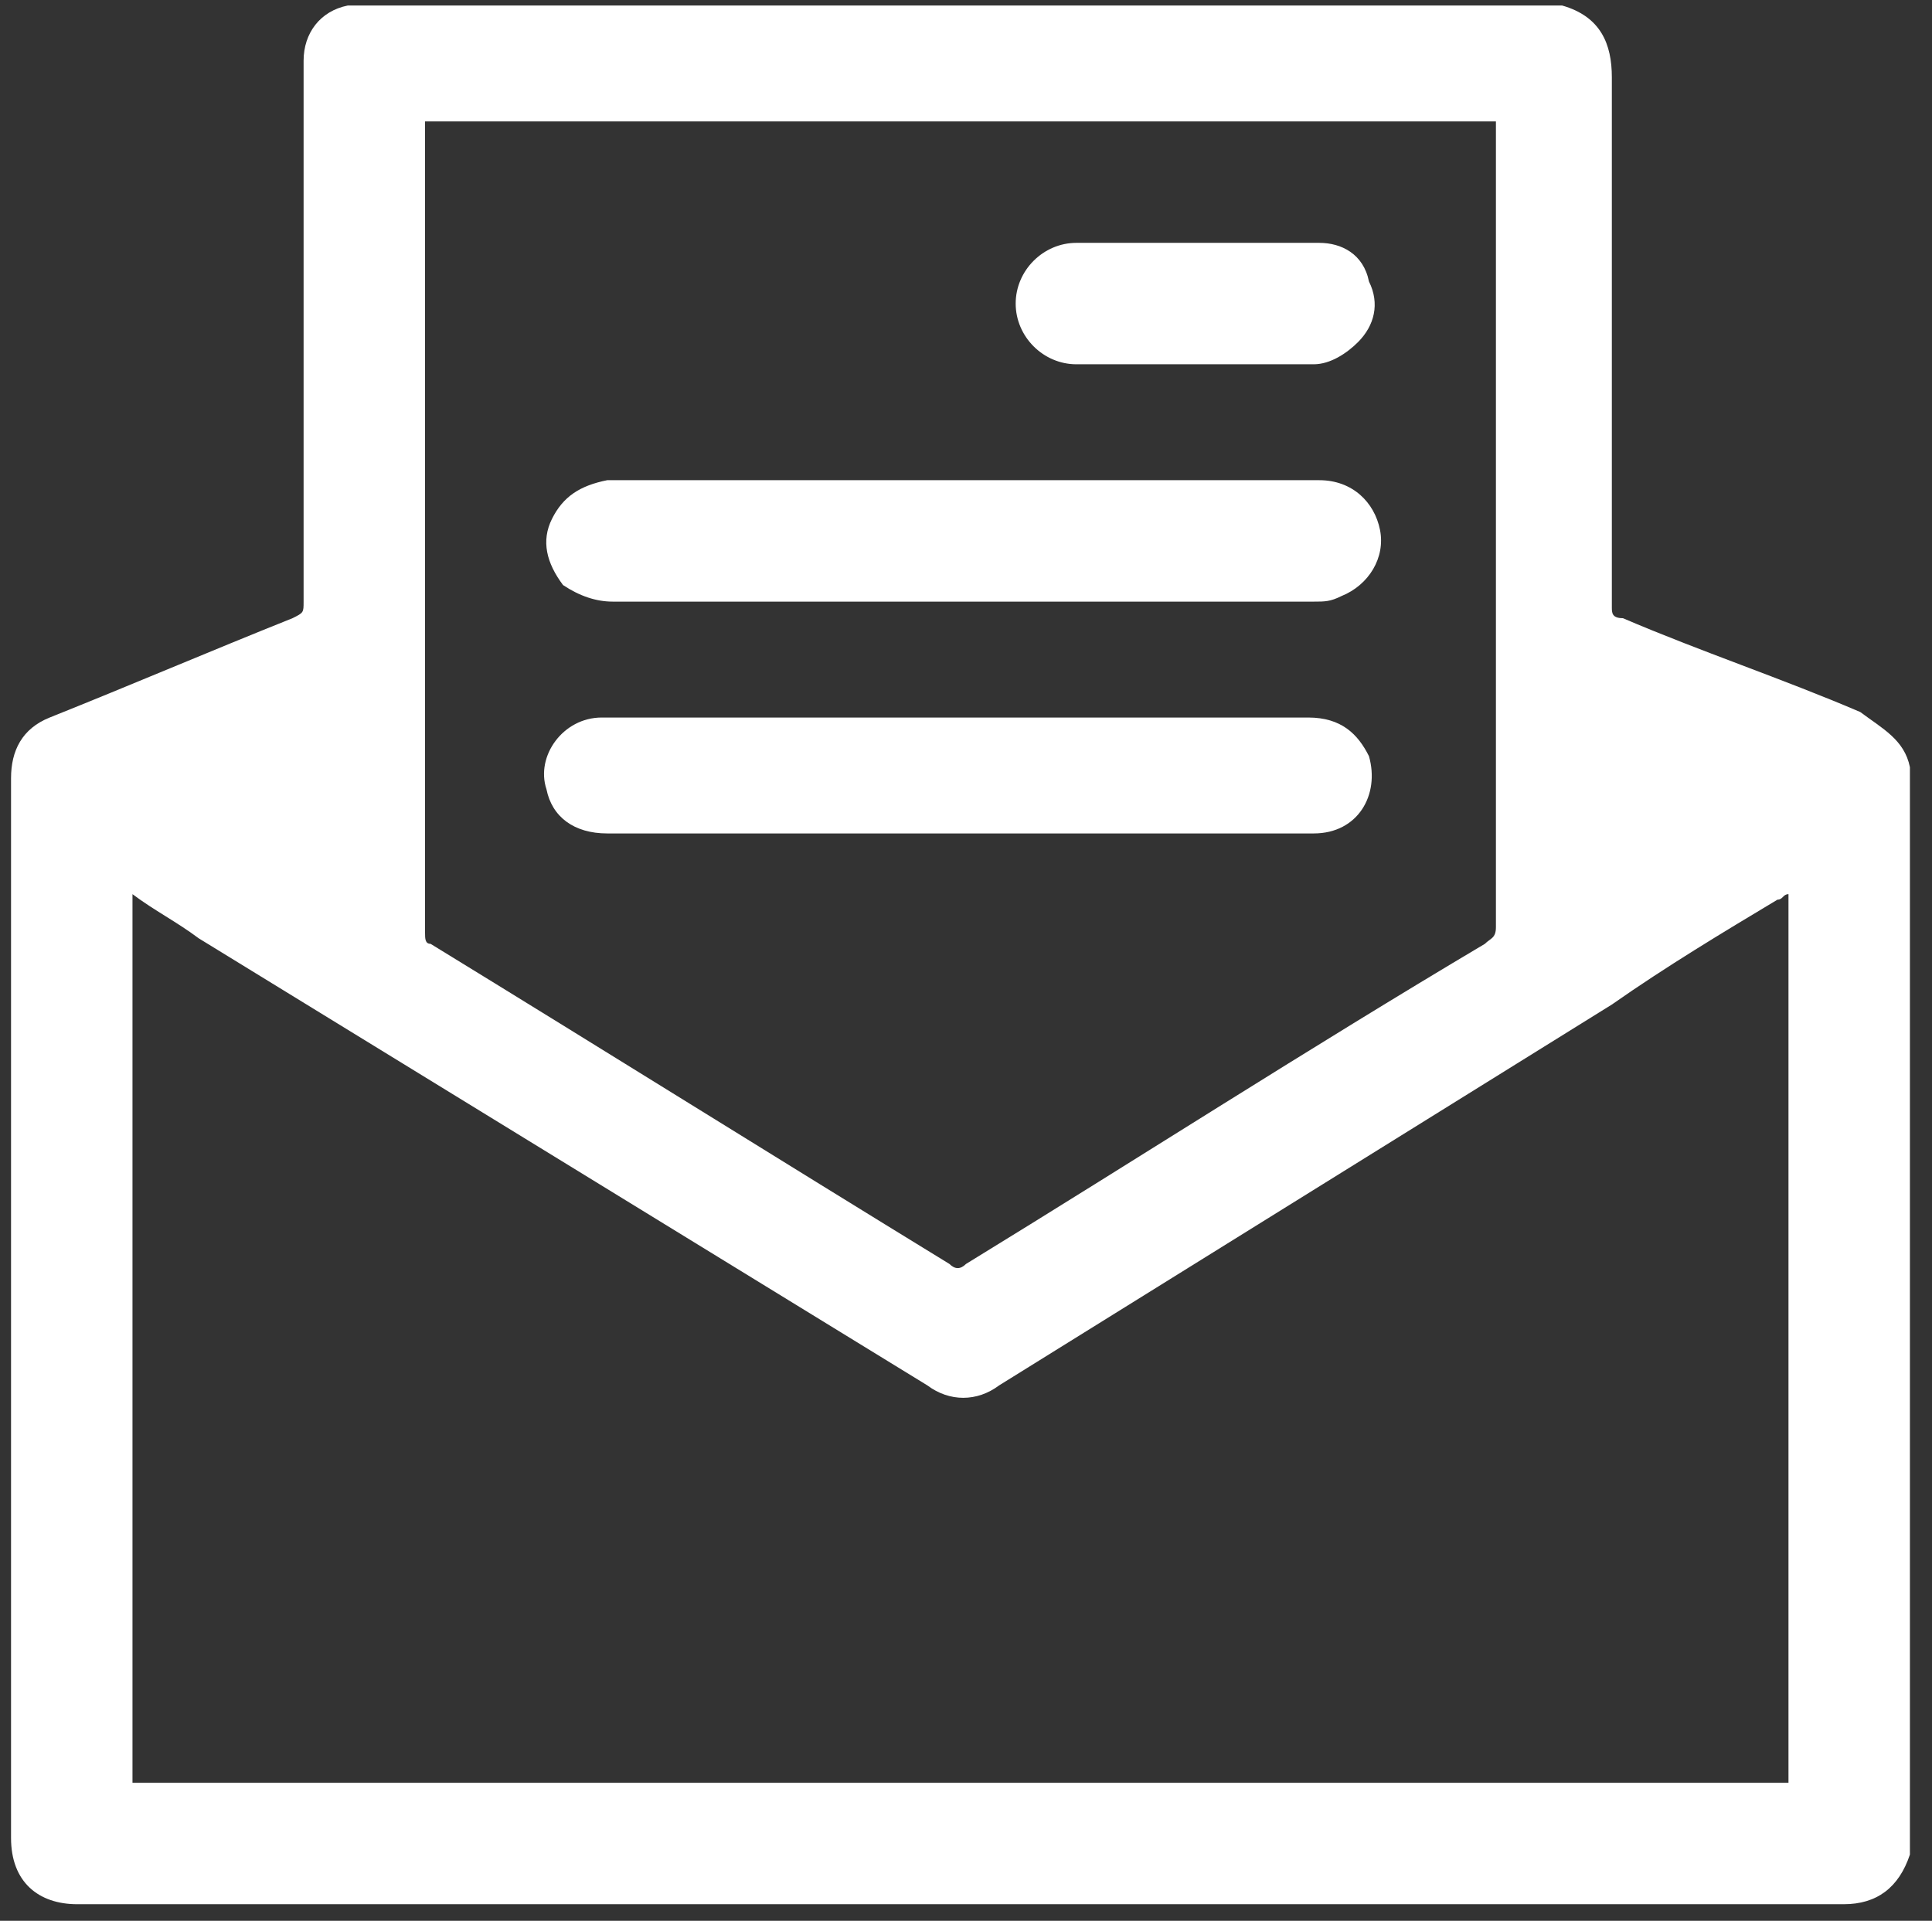 <?xml version="1.0" encoding="UTF-8"?> <!-- Generator: Adobe Illustrator 24.1.0, SVG Export Plug-In . SVG Version: 6.00 Build 0) --> <svg xmlns="http://www.w3.org/2000/svg" xmlns:xlink="http://www.w3.org/1999/xlink" id="Слой_1" x="0px" y="0px" viewBox="0 0 35 34.8" style="enable-background:new 0 0 35 34.8;" xml:space="preserve"><rect x="0" y="0" width="35" height="34.8" fill="#333333" stroke="none"/> <style type="text/css"> .st0{fill:#FFFFFF;} </style> <path class="st0" d="M34.6,13.9v19.7c-0.2,0.6-0.6,0.9-1.2,0.9c-10.7,0-21.3,0-32,0c-0.7,0-1.2-0.4-1.2-1.2c0-6.4,0-12.8,0-19.2 c0-0.5,0.2-0.9,0.7-1.1c1.5-0.6,2.9-1.2,4.4-1.8c0.2-0.1,0.2-0.1,0.2-0.3c0-3.1,0-6.2,0-9.4c0-0.1,0-0.3,0-0.4c0-0.5,0.3-0.9,0.8-1 c0,0,0.1,0,0.1,0h21.9c0.7,0.2,0.9,0.7,0.9,1.3c0,3.2,0,6.4,0,9.6c0,0.1,0,0.2,0.2,0.2c1.4,0.6,2.9,1.1,4.3,1.7 C34.1,13.2,34.5,13.4,34.6,13.9 M2.4,16.2v16.1h30V16.2c-0.1,0-0.1,0.1-0.2,0.1c-1,0.6-2,1.2-3,1.9c-3.7,2.3-7.4,4.6-11.1,6.9 c-0.4,0.3-0.9,0.3-1.3,0C12.4,22.4,8,19.7,3.6,17C3.2,16.7,2.8,16.5,2.4,16.2 M7.7,2.3c0,0.1,0,0.1,0,0.2c0,4.8,0,9.6,0,14.4 c0,0.1,0,0.2,0.1,0.2c3.1,1.9,6.3,3.9,9.4,5.8c0.1,0.1,0.2,0.1,0.3,0c3.1-1.9,6.2-3.9,9.4-5.8c0.1-0.1,0.2-0.1,0.2-0.3 c0-4.8,0-9.6,0-14.4c0-0.1,0-0.1,0-0.2H7.7z"></path> <path class="st0" d="M17.4,10.9c-2.1,0-4.2,0-6.3,0c-0.3,0-0.6-0.1-0.9-0.3C9.9,10.2,9.8,9.8,10,9.4c0.2-0.4,0.5-0.6,1-0.7 c0,0,0,0,0.1,0c4.3,0,8.5,0,12.8,0c0.6,0,1,0.4,1.1,0.9c0.1,0.5-0.2,1-0.7,1.2c-0.2,0.1-0.3,0.1-0.5,0.1 C21.6,10.9,19.5,10.9,17.4,10.9"></path> <path class="st0" d="M17.4,13c2.1,0,4.2,0,6.3,0c0.6,0,0.9,0.3,1.1,0.7c0.2,0.7-0.2,1.4-1,1.4c0,0-0.1,0-0.1,0c-4.2,0-8.5,0-12.7,0 c-0.6,0-1-0.3-1.1-0.8c-0.2-0.6,0.3-1.3,1-1.3c0.1,0,0.2,0,0.3,0C13.2,13,15.3,13,17.4,13"></path> <path class="st0" d="M21.7,4.4c0.7,0,1.5,0,2.2,0c0.4,0,0.8,0.2,0.9,0.7c0.2,0.4,0.1,0.8-0.2,1.1c-0.2,0.2-0.5,0.4-0.8,0.4 c-1.4,0-2.9,0-4.3,0c-0.6,0-1.1-0.5-1.1-1.1c0-0.6,0.5-1.1,1.1-1.1C20.3,4.4,21,4.4,21.7,4.4L21.7,4.4z"></path> </svg> 